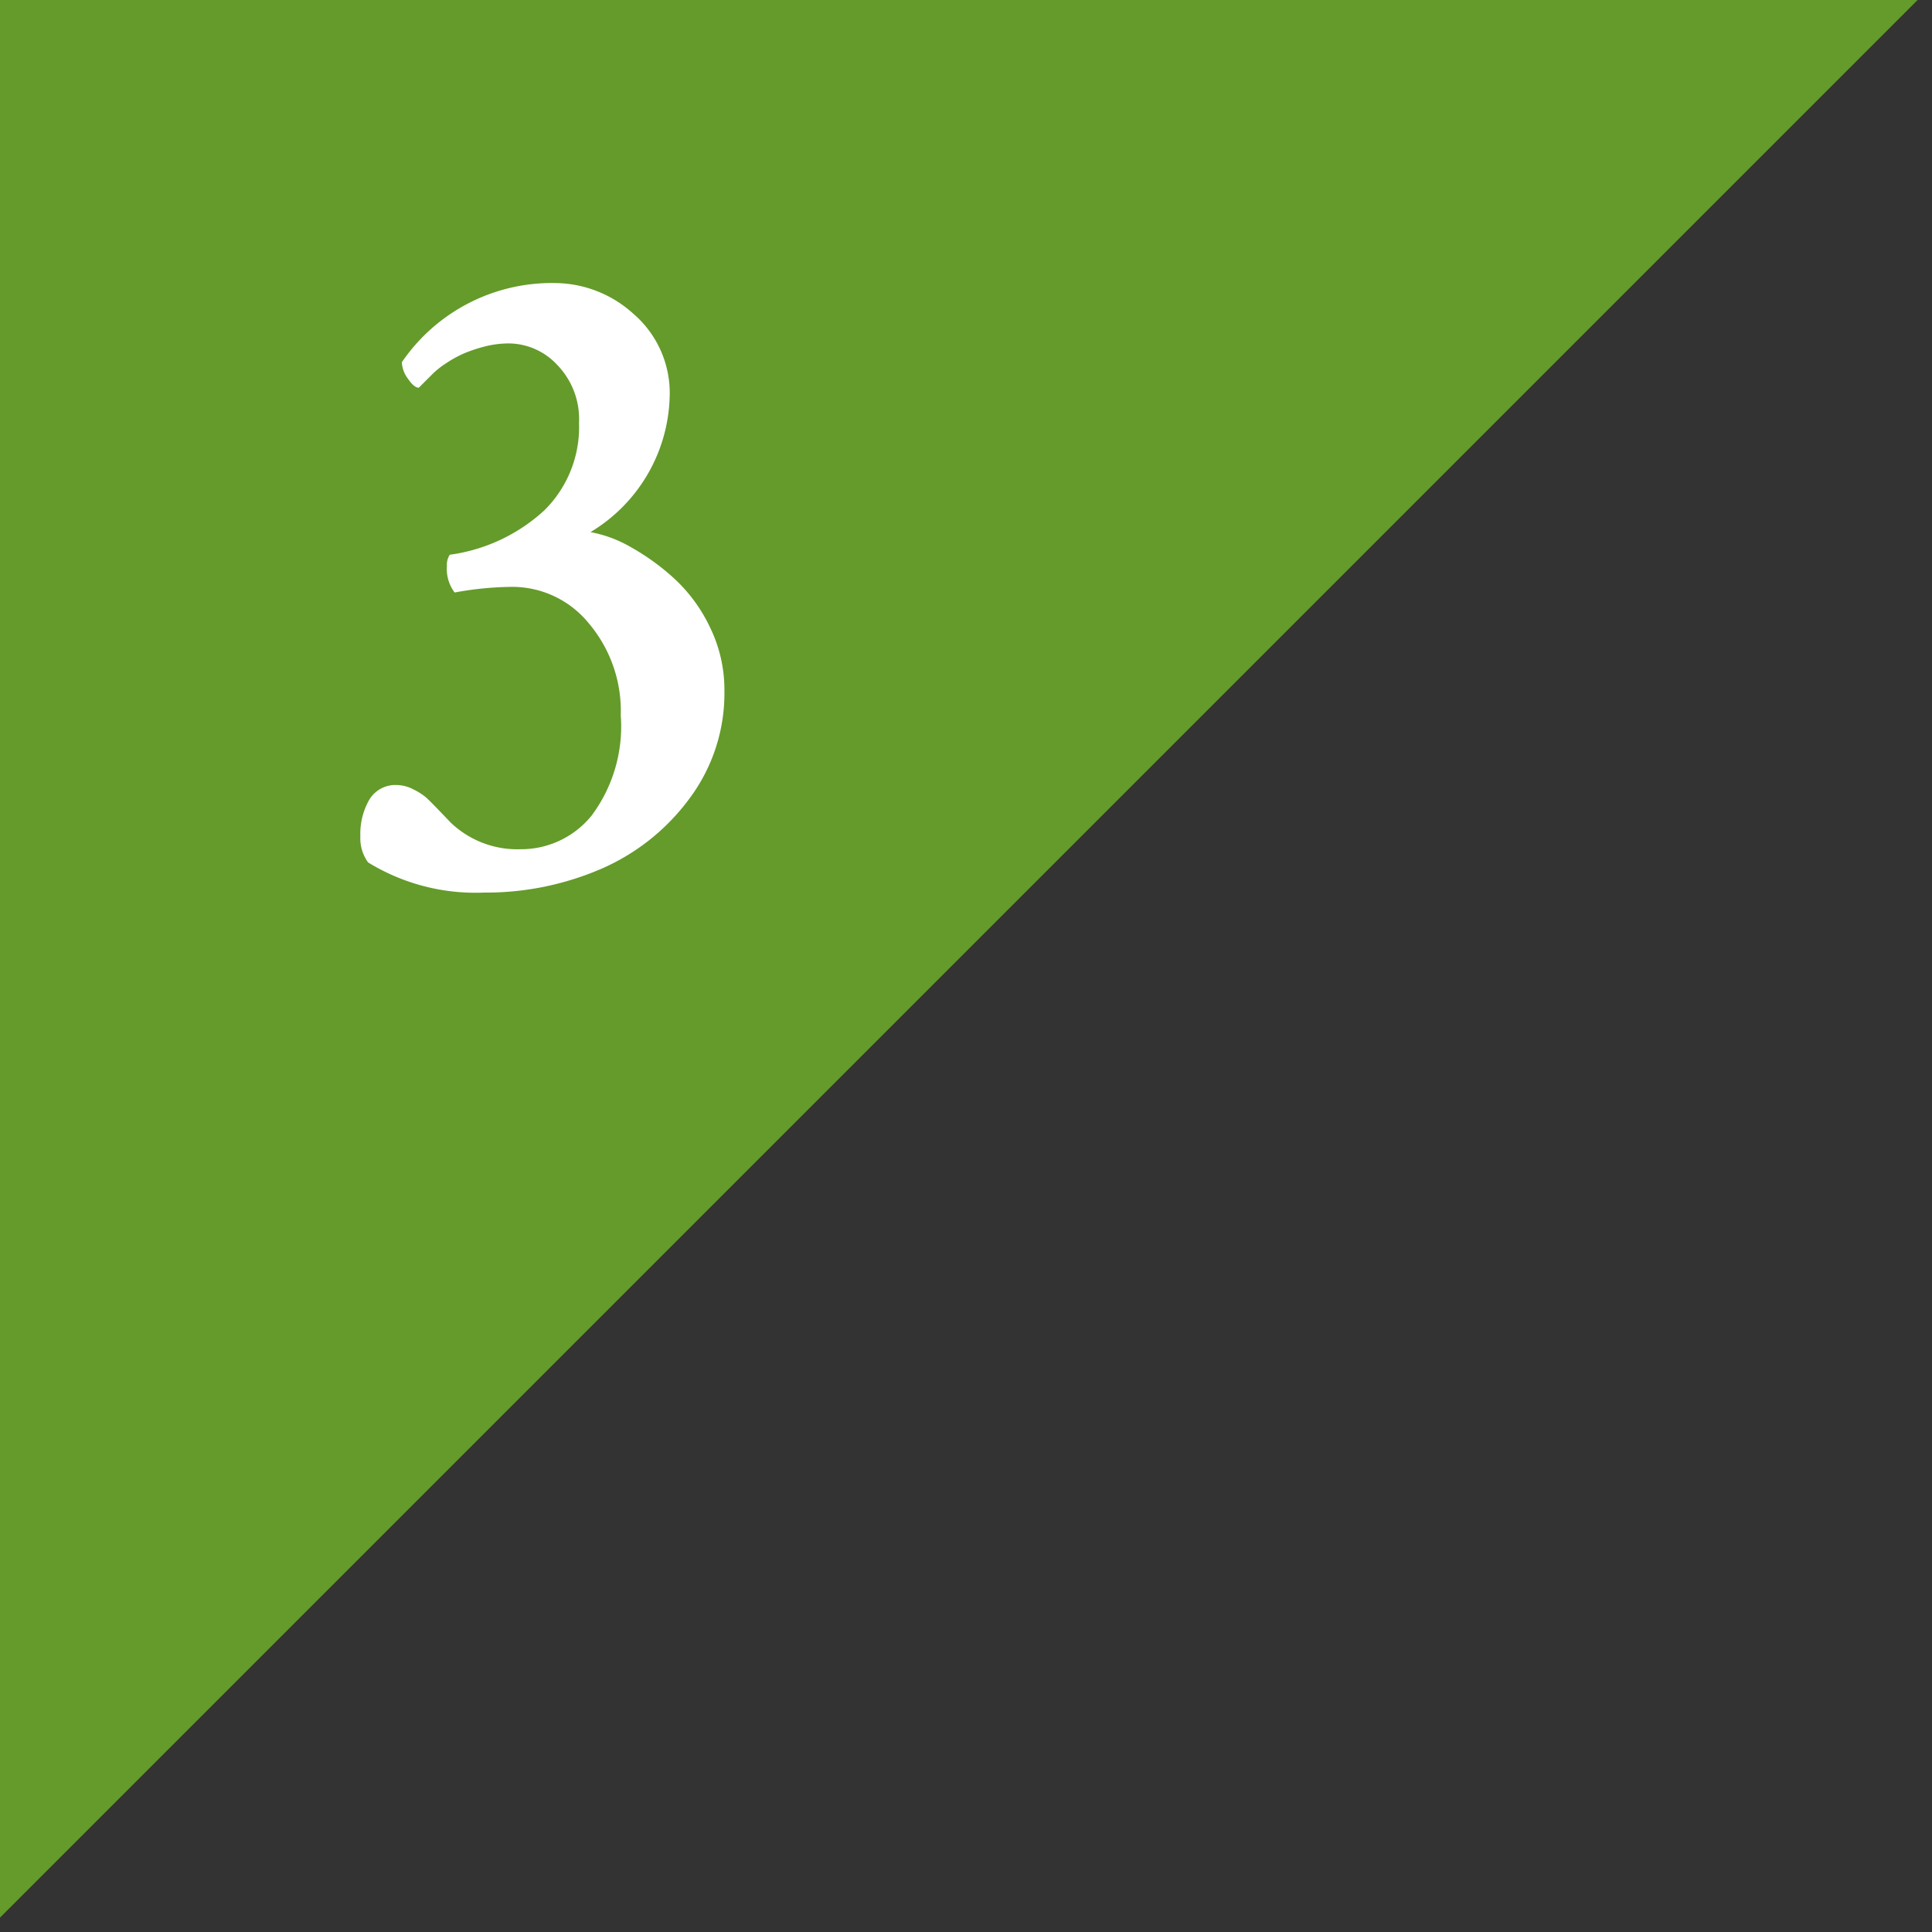<svg xmlns="http://www.w3.org/2000/svg" xmlns:xlink="http://www.w3.org/1999/xlink" width="50" height="50" viewBox="0 0 50 50">
  <rect x="0" y="0" width="50" height="50" fill="#333333" stroke="none"/>
  <defs>
    <clipPath id="clip-path">
      <rect id="長方形_929" data-name="長方形 929" width="50" height="50" transform="translate(588 1674)" fill="#fff" stroke="#707070" stroke-width="1"/>
    </clipPath>
  </defs>
  <g id="マスクグループ_63" data-name="マスクグループ 63" transform="translate(-588 -1674)" clip-path="url(#clip-path)">
    <path id="パス_25423" data-name="パス 25423" d="M0,0H49.628V49.628Z" transform="translate(588 1723.628) rotate(-90)" fill="#649b2a"/>
    <path id="パス_25424" data-name="パス 25424" d="M.4-15.674a3.042,3.042,0,0,1,1.99.793,2.707,2.707,0,0,1,.94,2.185A4.216,4.216,0,0,1,1.282-9.229a3.253,3.253,0,0,1,1.025.378,6.028,6.028,0,0,1,1.123.806,4.1,4.1,0,0,1,.94,1.27,3.683,3.683,0,0,1,.378,1.648,4.554,4.554,0,0,1-.916,2.808A5.6,5.6,0,0,1,1.526-.5a7.523,7.523,0,0,1-3,.6,5.311,5.311,0,0,1-3-.781,1.068,1.068,0,0,1-.2-.684,1.769,1.769,0,0,1,.232-.94.785.785,0,0,1,.72-.378.931.931,0,0,1,.415.11,1.554,1.554,0,0,1,.33.208q.11.1.354.354t.293.305a2.494,2.494,0,0,0,1.807.684,2.346,2.346,0,0,0,1.831-.867,3.859,3.859,0,0,0,.757-2.6A3.507,3.507,0,0,0,1.245-6.86,2.554,2.554,0,0,0-.769-7.812a8.551,8.551,0,0,0-1.465.146,1.008,1.008,0,0,1-.2-.684.486.486,0,0,1,.073-.293A4.513,4.513,0,0,0,.085-9.79a3.028,3.028,0,0,0,.9-2.271A2.013,2.013,0,0,0,.427-13.55a1.727,1.727,0,0,0-1.245-.562,2.525,2.525,0,0,0-.659.085,3.721,3.721,0,0,0-.537.183,2.964,2.964,0,0,0-.439.244,2.228,2.228,0,0,0-.33.256l-.244.244-.134.134q-.122,0-.281-.232a.774.774,0,0,1-.159-.427A4.7,4.7,0,0,1,.4-15.674Z" transform="translate(602 1697)" fill="#fff"/>
  </g>
</svg>
